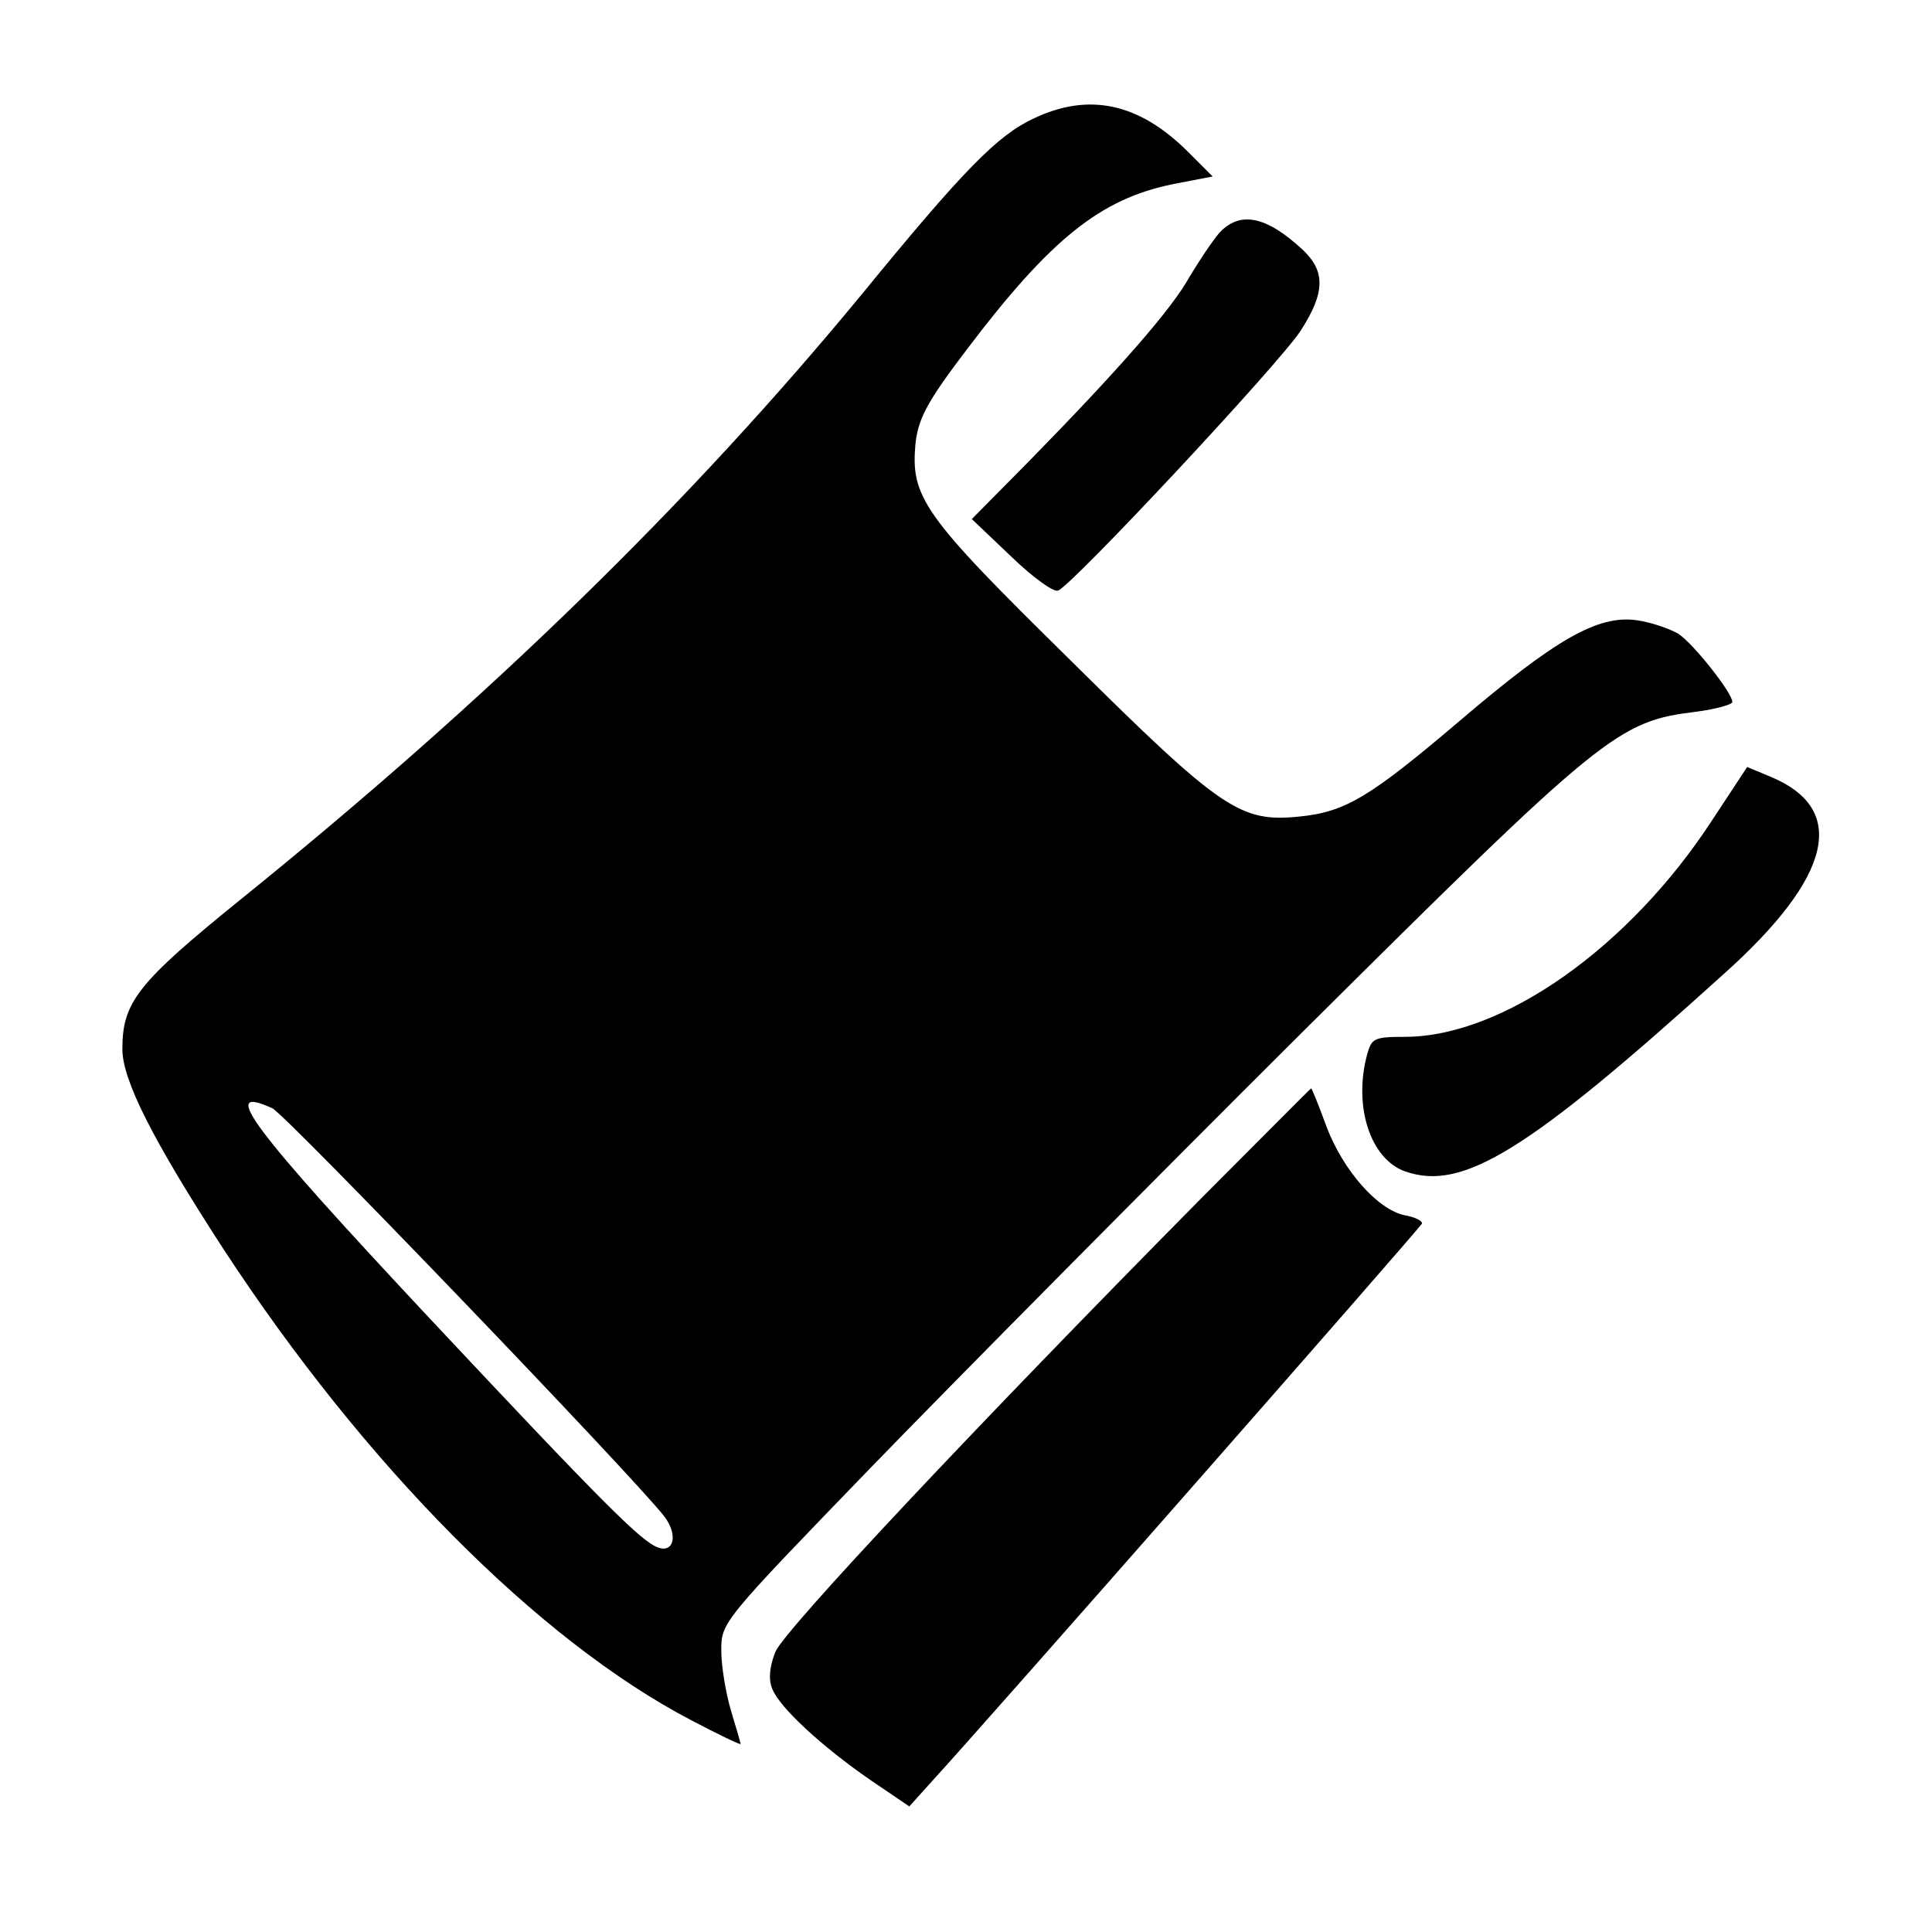 <?xml version="1.0" standalone="no"?>
<!DOCTYPE svg PUBLIC "-//W3C//DTD SVG 20010904//EN"
 "http://www.w3.org/TR/2001/REC-SVG-20010904/DTD/svg10.dtd">
<svg version="1.0" xmlns="http://www.w3.org/2000/svg"
 width="300pt" height="300pt" viewBox="0 0 300 300"
 preserveAspectRatio="xMidYMid meet">
<g transform="translate(0,300) scale(0.1,-0.1)"
fill="#000000" stroke="none">
<path d="M1605 2816 c-56 -26 -109 -80 -266 -272 -266 -323 -578 -628 -967
-942 -158 -128 -182 -158 -182 -231 0 -48 47 -141 156 -309 220 -337 490 -609
727 -733 42 -22 77 -39 77 -37 0 2 -7 25 -15 52 -8 27 -15 69 -15 93 0 44 1
45 234 286 129 133 429 436 667 673 471 468 491 484 614 499 30 4 55 11 55 15
0 14 -60 90 -84 106 -14 8 -43 18 -65 21 -60 8 -125 -29 -274 -156 -140 -119
-178 -142 -250 -149 -91 -9 -120 10 -353 241 -233 229 -251 255 -242 342 5 37
19 63 79 142 131 173 208 234 320 257 l62 12 -38 38 c-76 76 -154 93 -240 52z
m-1182 -1537 c21 -10 555 -566 608 -633 22 -28 16 -58 -9 -49 -26 9 -85 68
-355 356 -277 296 -329 365 -244 326z"/>
<path d="M1893 2638 c-11 -13 -31 -43 -46 -68 -27 -49 -107 -141 -249 -286
l-89 -90 61 -58 c33 -32 66 -56 73 -53 21 7 346 355 377 404 38 59 38 92 3
125 -57 53 -98 61 -130 26z"/>
<path d="M2659 1727 c-128 -197 -324 -336 -476 -337 -49 0 -53 -2 -60 -27 -22
-81 5 -163 59 -182 89 -31 189 30 494 306 170 152 194 257 73 307 l-36 15 -54
-82z"/>
<path d="M1864 1138 c-345 -349 -646 -669 -660 -703 -9 -23 -11 -42 -5 -57 11
-29 77 -90 154 -143 l59 -40 36 40 c80 87 757 858 760 865 1 4 -10 10 -27 13
-42 9 -95 69 -121 137 -12 33 -23 60 -24 60 -1 0 -78 -78 -172 -172z"/>
</g>
</svg>
